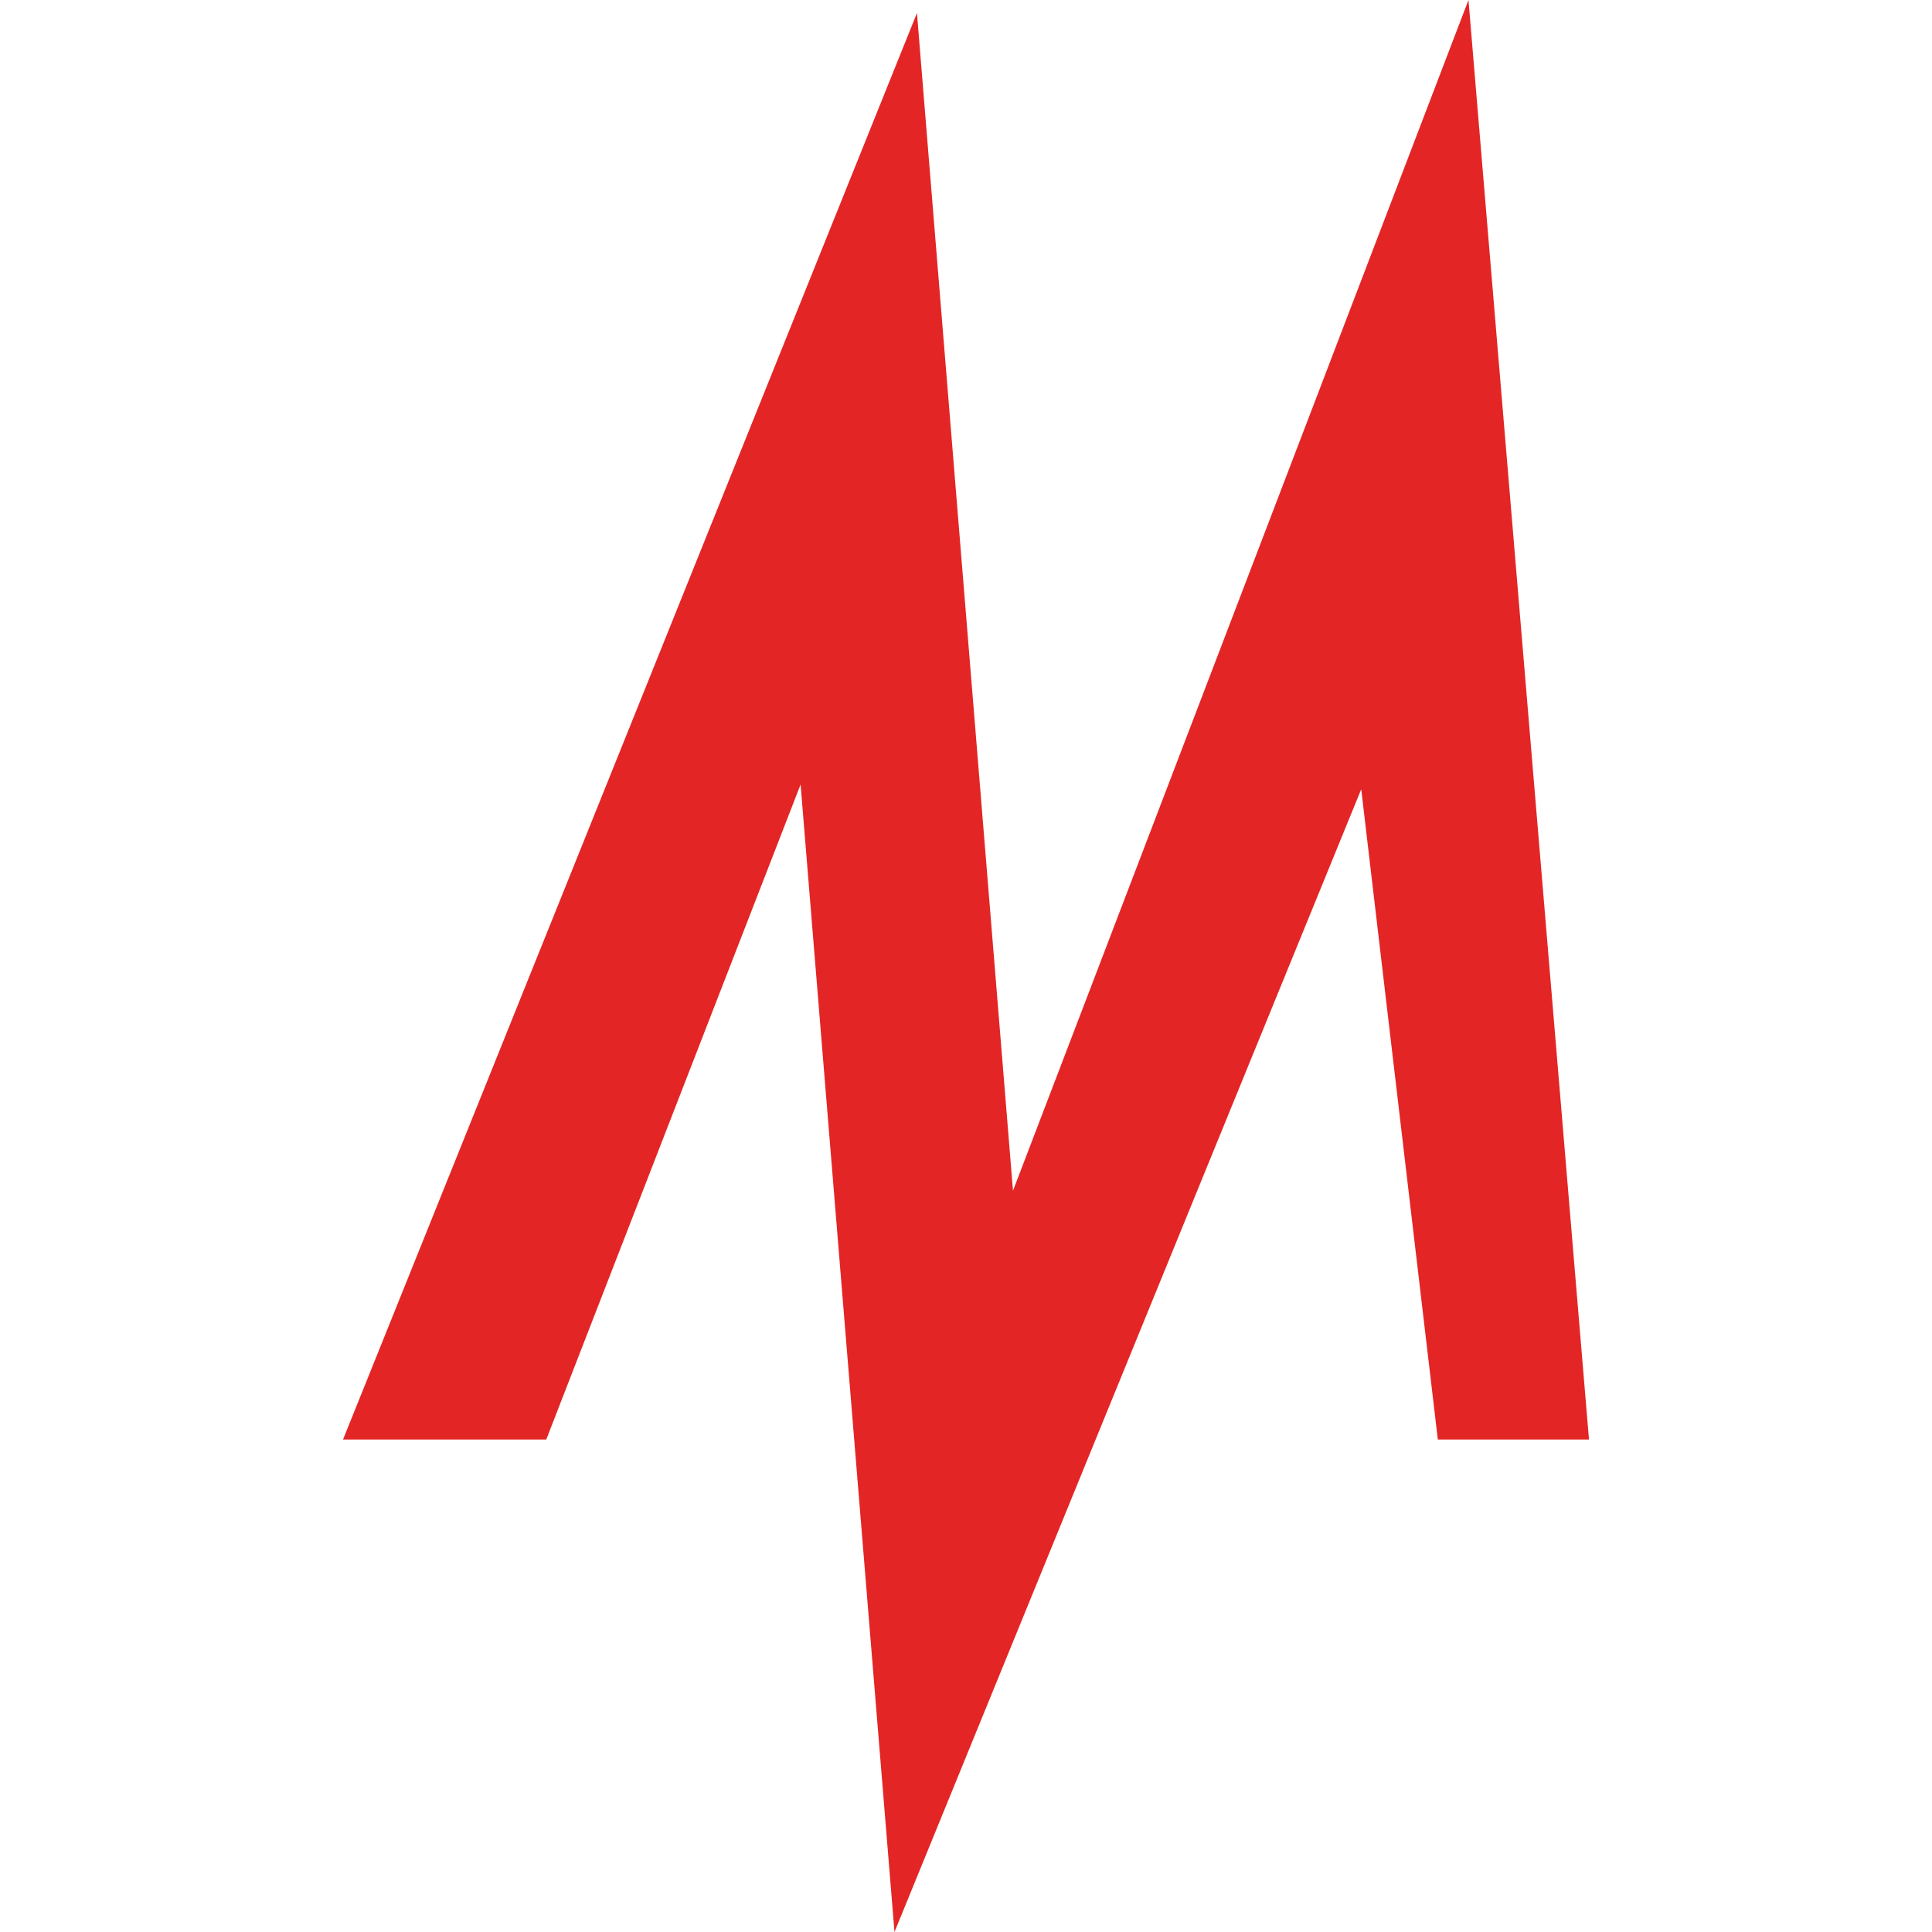 <svg xmlns="http://www.w3.org/2000/svg" xml:space="preserve" fill-rule="evenodd" stroke-linejoin="round" stroke-miterlimit="2" clip-rule="evenodd" viewBox="0 0 384 384"><path fill="#e42525" fill-rule="nonzero" d="m177.786 384-18.662-228.074-50.552 130.194H68.177L182.252 2.586l19.088 234.071L291.87 0l23.953 286.12H285.78l-15.226-129.25L177.786 384Z"/></svg>